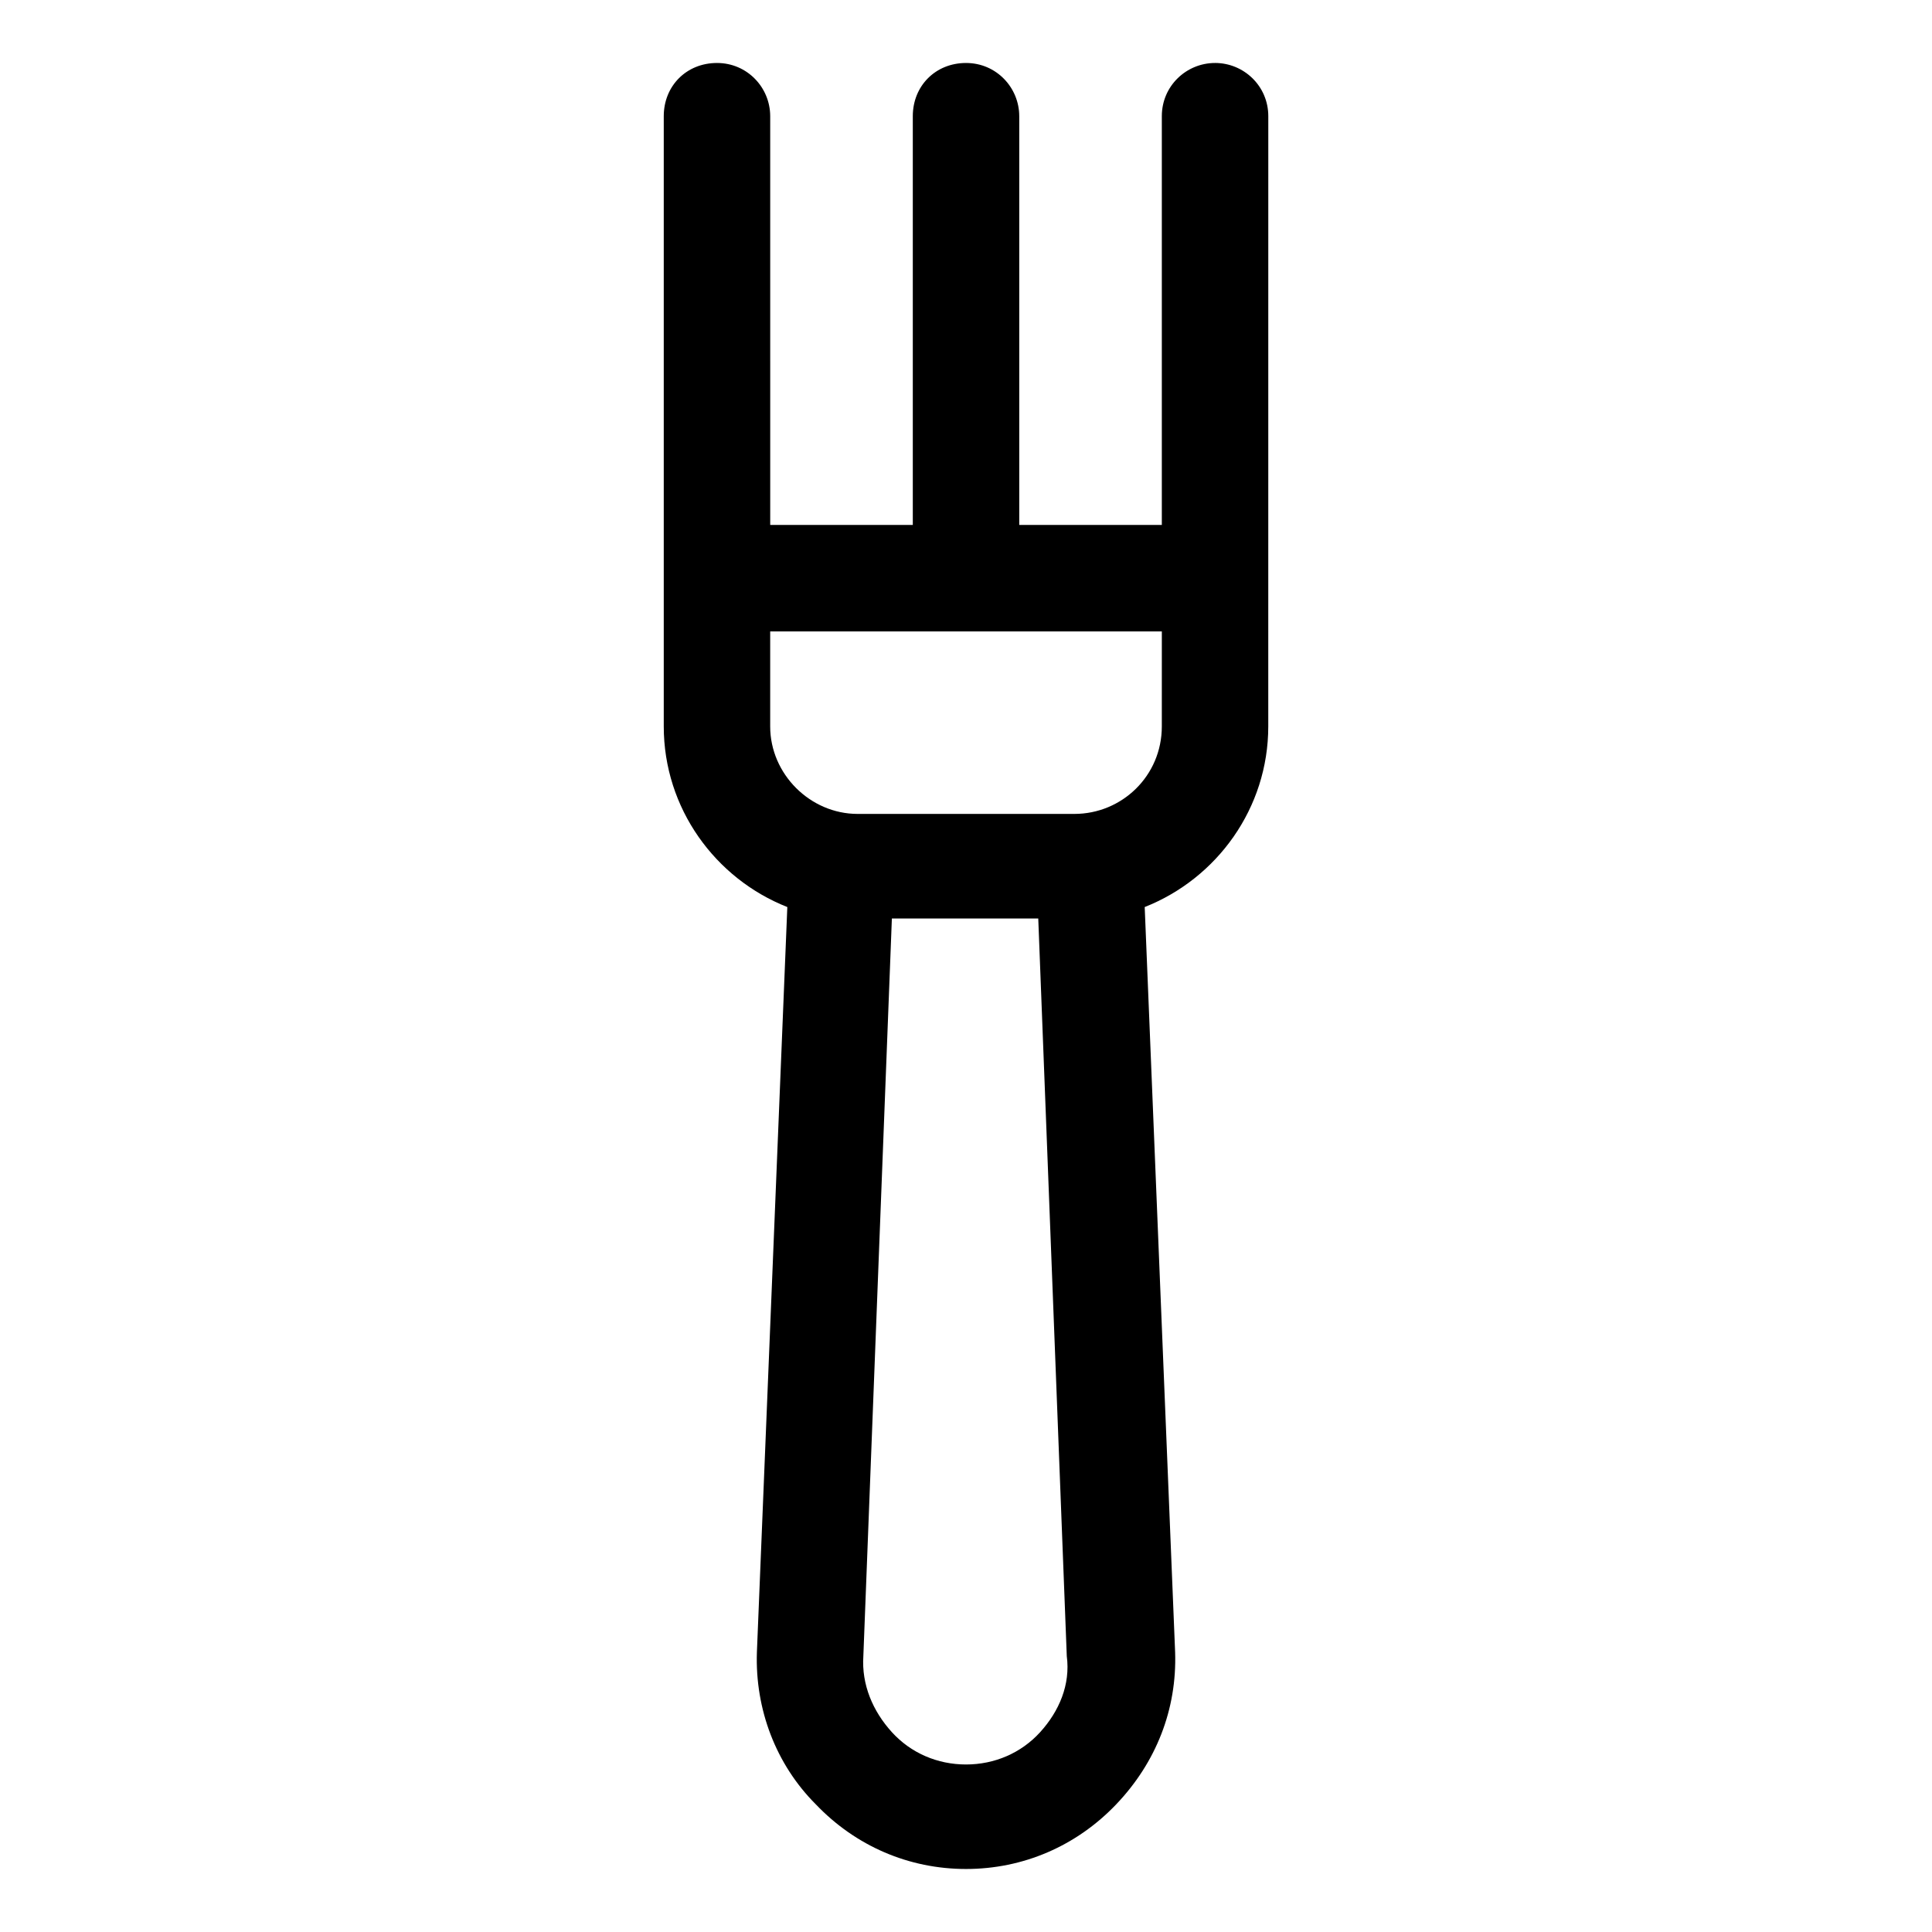 <?xml version="1.0" encoding="UTF-8"?>
<!-- Uploaded to: SVG Repo, www.svgrepo.com, Generator: SVG Repo Mixer Tools -->
<svg fill="#000000" width="800px" height="800px" version="1.1" viewBox="144 144 512 512" xmlns="http://www.w3.org/2000/svg">
 <path d="m466 160.69c-7.559 0-14.105 6.047-14.105 14.105v108.32h-37.785v-108.32c0-7.559-6.047-14.105-14.105-14.105-8.062 0-14.105 6.047-14.105 14.105v108.32h-37.785l-0.004-108.32c0-7.559-6.047-14.105-14.105-14.105-8.062 0-14.105 6.047-14.105 14.105v161.72c0 21.664 13.602 40.305 32.746 47.863l-8.062 197.49c-0.504 15.113 5.039 29.727 15.617 40.305 10.578 11.082 24.688 17.129 39.801 17.129 15.113 0 29.223-6.047 39.801-17.129 10.578-11.082 16.121-25.191 15.617-40.305l-8.062-197.49c19.145-7.559 32.746-26.199 32.746-47.863l0.008-161.72c0-8.062-6.551-14.109-14.109-14.109zm-46.348 442.35c-5.039 5.543-12.09 8.566-19.648 8.566s-14.609-3.023-19.648-8.566c-5.039-5.543-8.062-12.594-7.559-20.152l7.559-195.48h38.793l7.559 195.48c1.004 7.555-2.019 14.609-7.055 20.152zm32.242-266.52c0 13.098-10.578 23.176-23.176 23.176h-57.434c-12.594 0-23.176-10.578-23.176-23.176v-25.191h103.79z"/>
</svg>